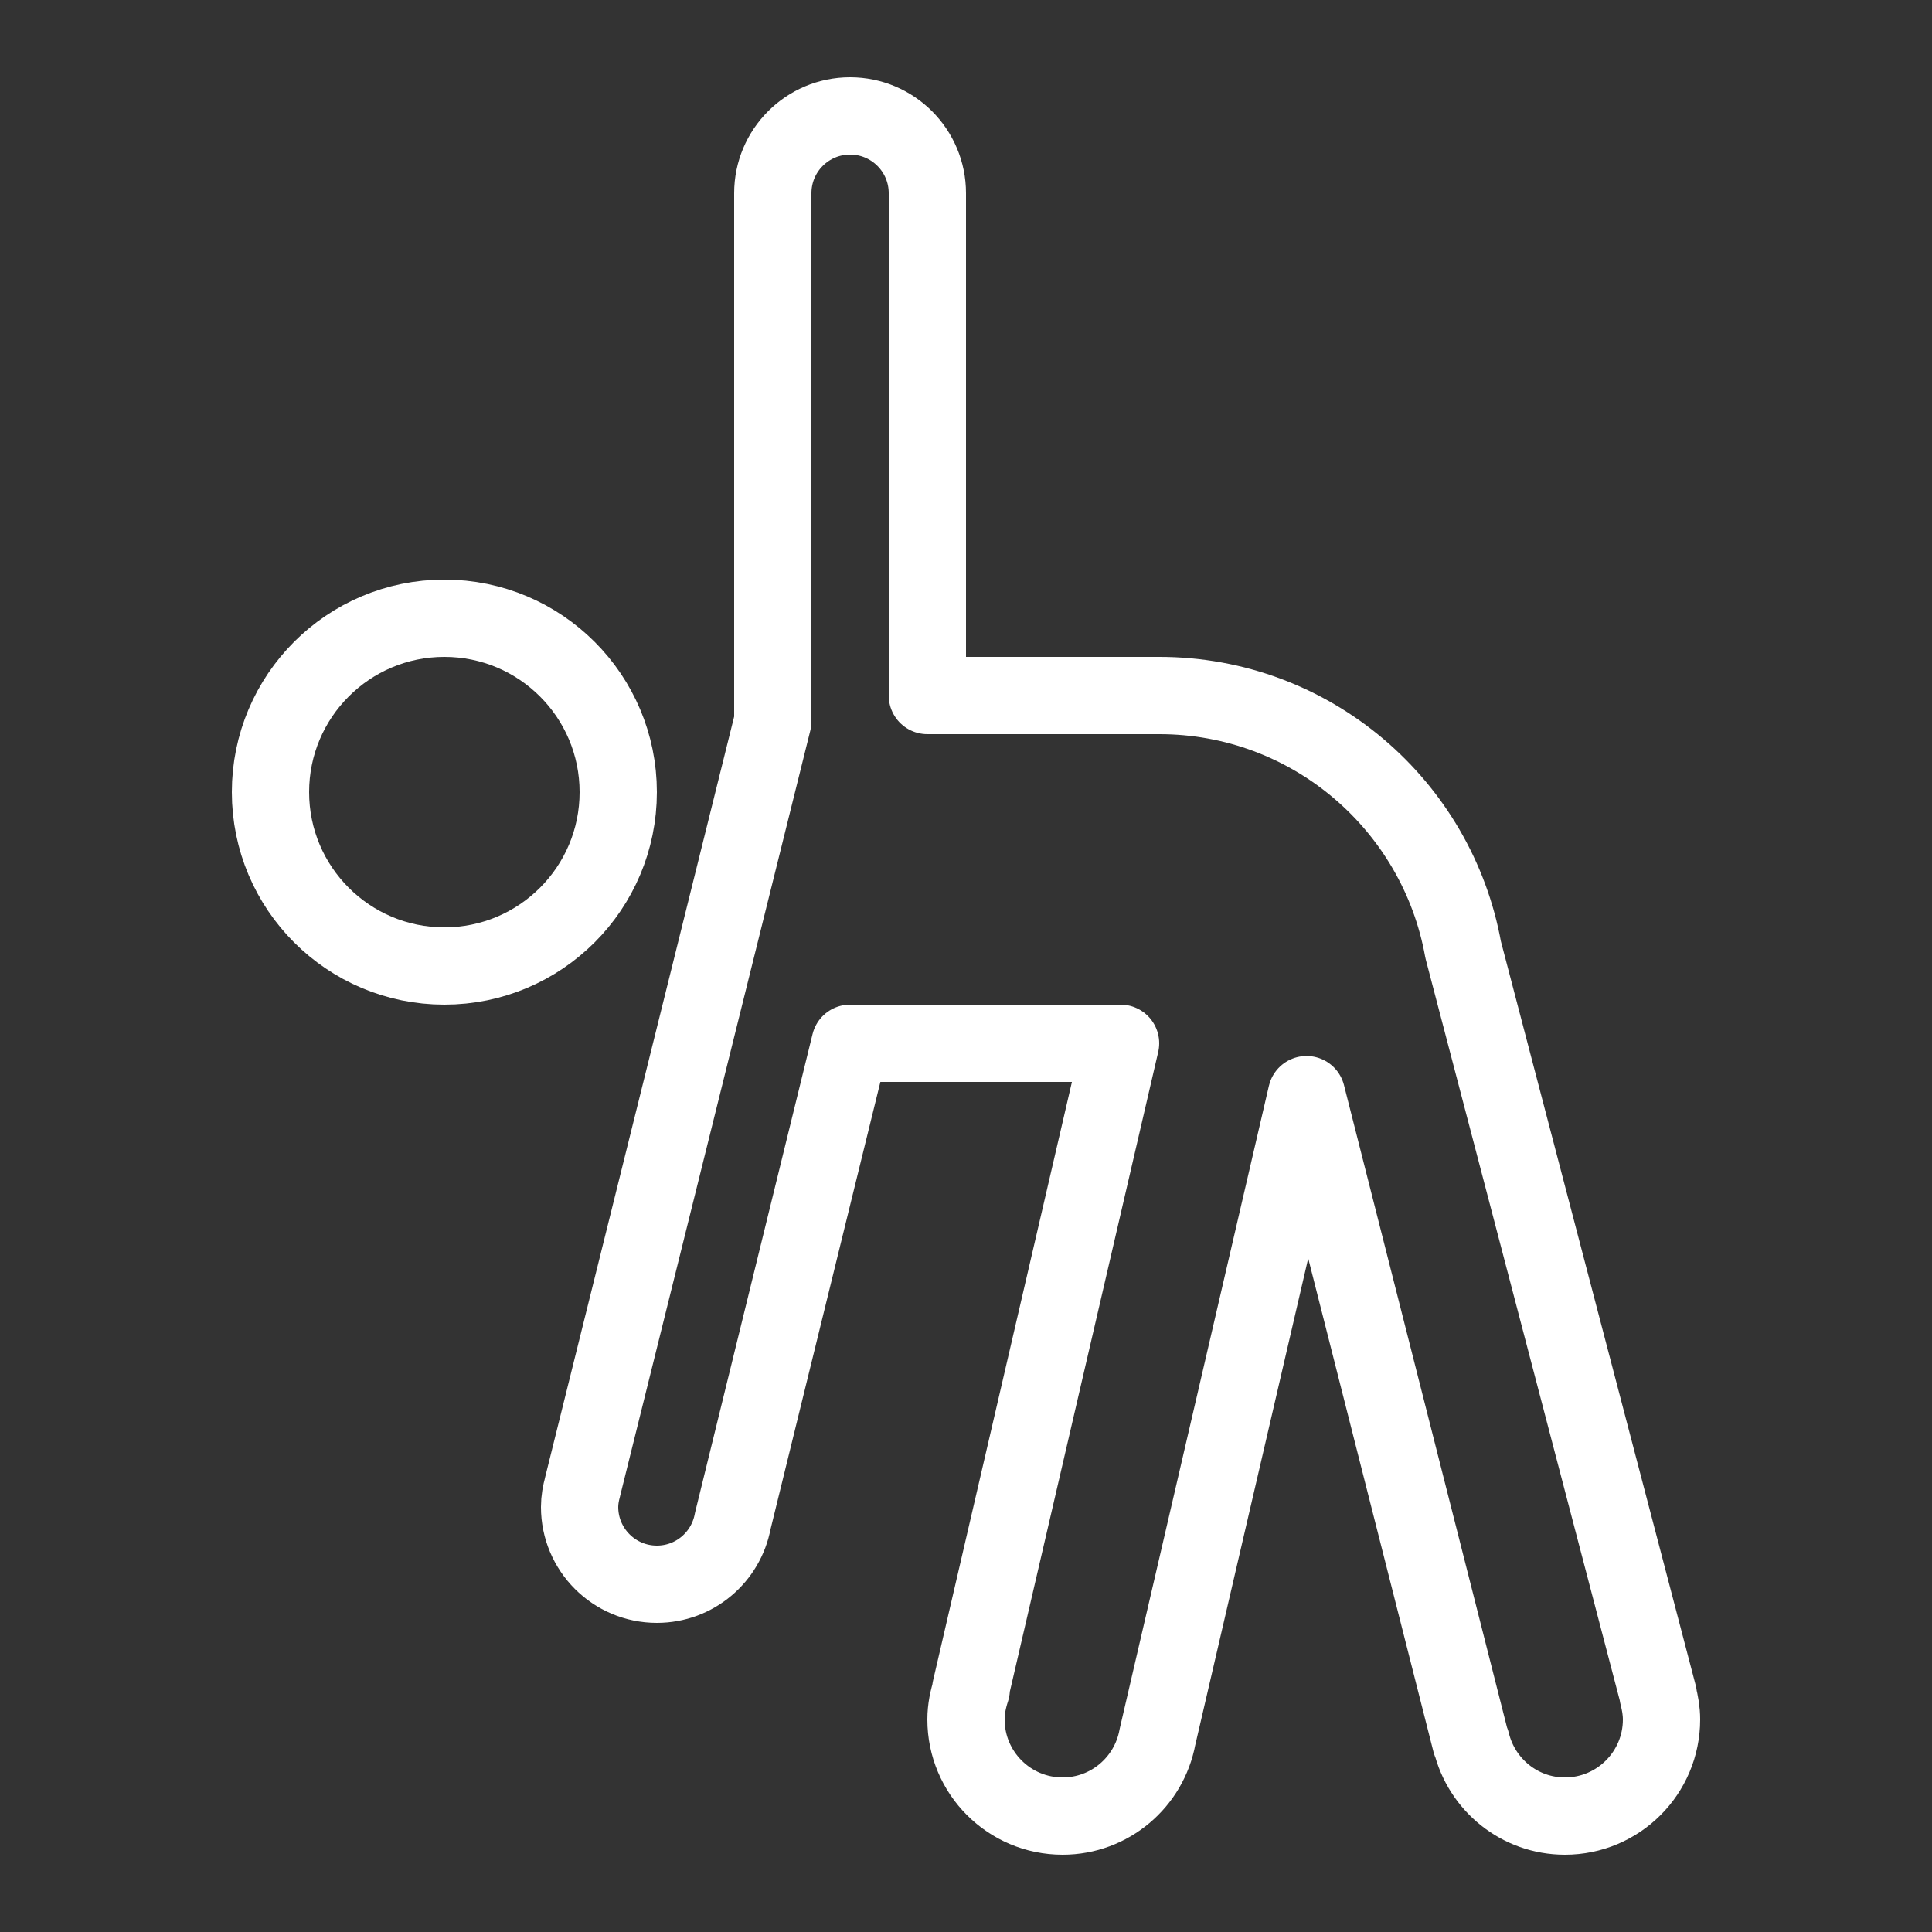 <?xml version="1.0" encoding="UTF-8"?>
<svg xmlns="http://www.w3.org/2000/svg" height="100" viewBox="0 0 50 50" width="100">
  <rect x="0" y="0" width="50" height="50" fill="#333333" stroke="none"/>
  <g fill="none" stroke="#fff" stroke-linejoin="round" stroke-miterlimit="10" stroke-width="2">
    <circle cx="11.5" cy="20.5" r="4.5"></circle>
    <path d="m42.91 43.871.007-.002-5.051-19.292c-.672-3.738-3.934-6.577-7.866-6.577h-6v-13c0-1.105-.895-2-2-2s-2 .895-2 2v13.667l-4.922 19.807h.001c-.046.169-.079.343-.079.526 0 1.105.895 2 2 2 .977 0 1.788-.701 1.962-1.628l3.038-12.372h7l-3.878 16.718.014.004c-.081.246-.136.504-.136.778 0 1.381 1.119 2.5 2.5 2.5 1.224 0 2.239-.881 2.454-2.043l3.859-16.628 4.254 16.761.01-.003c.265 1.097 1.246 1.913 2.423 1.913 1.381 0 2.5-1.119 2.5-2.5 0-.219-.037-.427-.09-.629z"></path>
  </g>
</svg>
